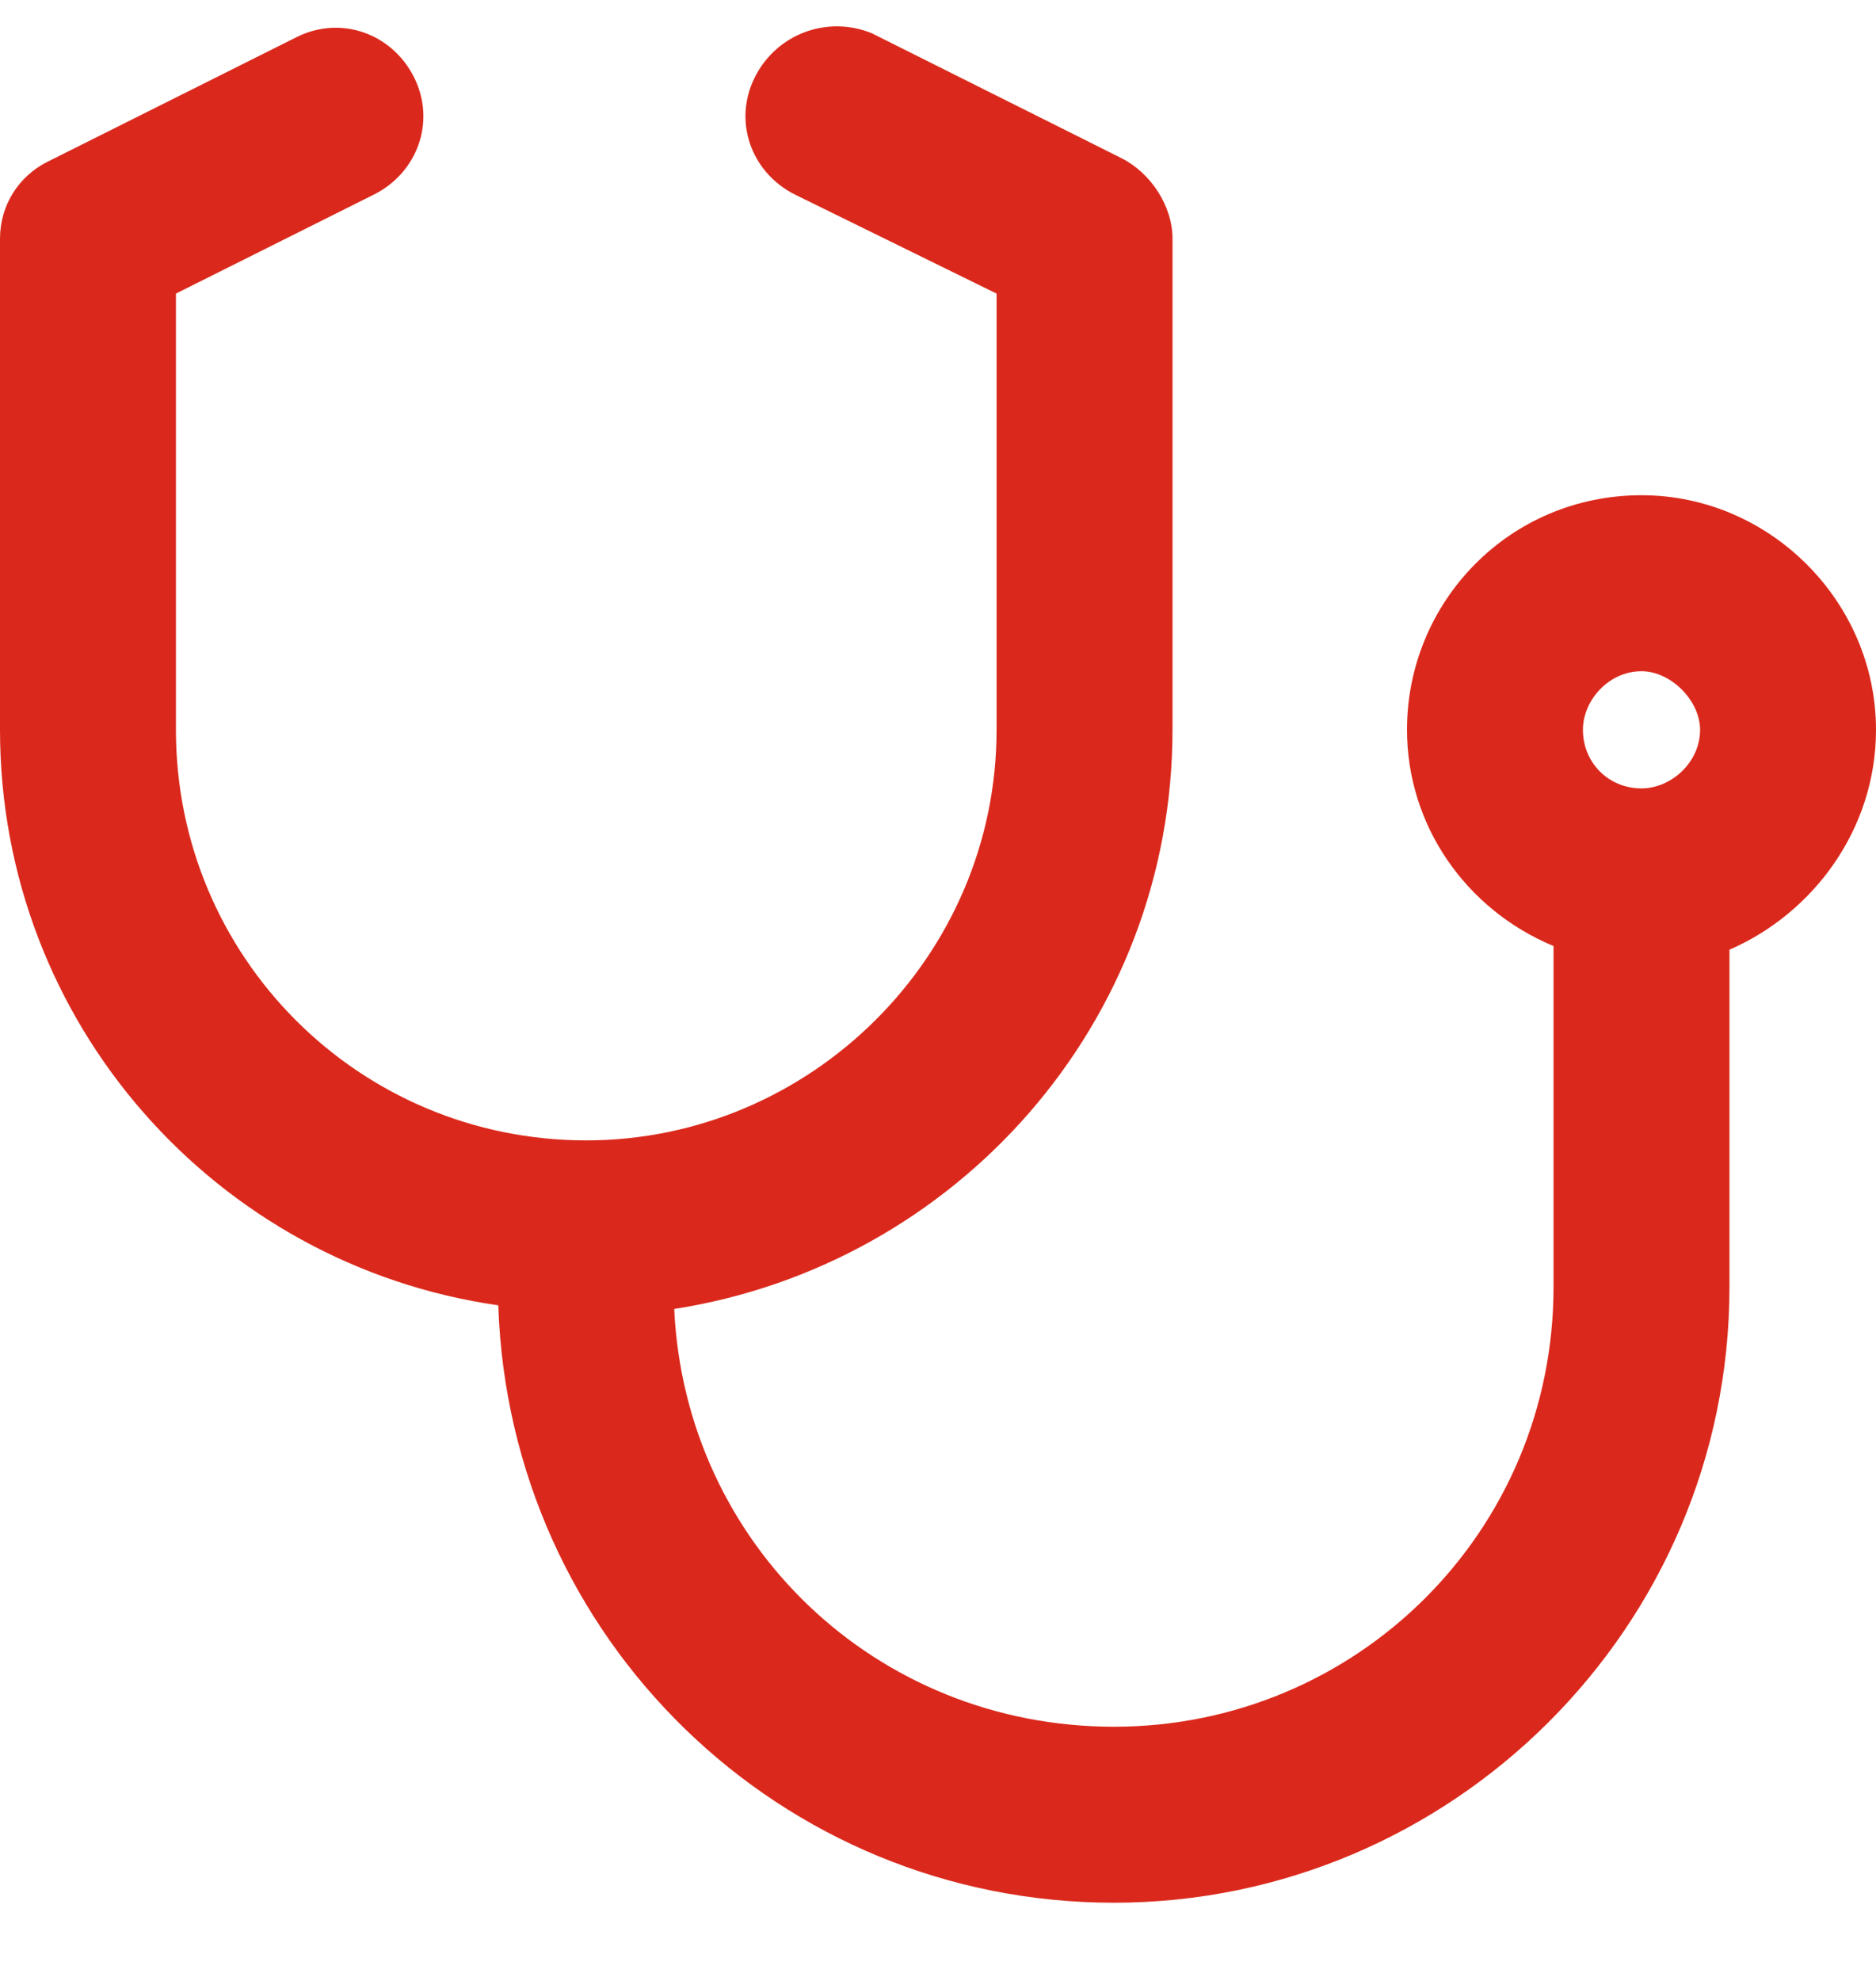 <svg width="18" height="19" viewBox="0 0 18 19" fill="none" xmlns="http://www.w3.org/2000/svg">
<path d="M15.75 4.75C16.98 4.75 18 5.77 18 7C18 7.949 17.402 8.758 16.594 9.109V12.344C16.594 15.613 13.922 18.25 10.688 18.25C7.488 18.25 4.887 15.719 4.781 12.52C2.074 12.133 0 9.812 0 7V2.289C0 1.973 0.176 1.691 0.457 1.551L2.848 0.355C3.27 0.145 3.762 0.32 3.973 0.742C4.184 1.164 4.008 1.656 3.586 1.867L1.688 2.816V7C1.688 9.18 3.445 10.938 5.625 10.938C7.77 10.938 9.562 9.18 9.562 7V2.816L7.629 1.867C7.207 1.656 7.031 1.164 7.242 0.742C7.453 0.32 7.945 0.145 8.367 0.32L10.758 1.516C11.039 1.656 11.25 1.973 11.25 2.289V7C11.25 9.812 9.176 12.133 6.469 12.555C6.574 14.805 8.402 16.562 10.688 16.562C13.008 16.562 14.906 14.699 14.906 12.344V9.074C14.062 8.723 13.5 7.914 13.5 7C13.5 5.77 14.484 4.75 15.75 4.75ZM15.75 7.562C16.031 7.562 16.312 7.316 16.312 7C16.312 6.719 16.031 6.438 15.75 6.438C15.434 6.438 15.188 6.719 15.188 7C15.188 7.316 15.434 7.562 15.75 7.562Z" fill="#DA291C"/>
</svg>
